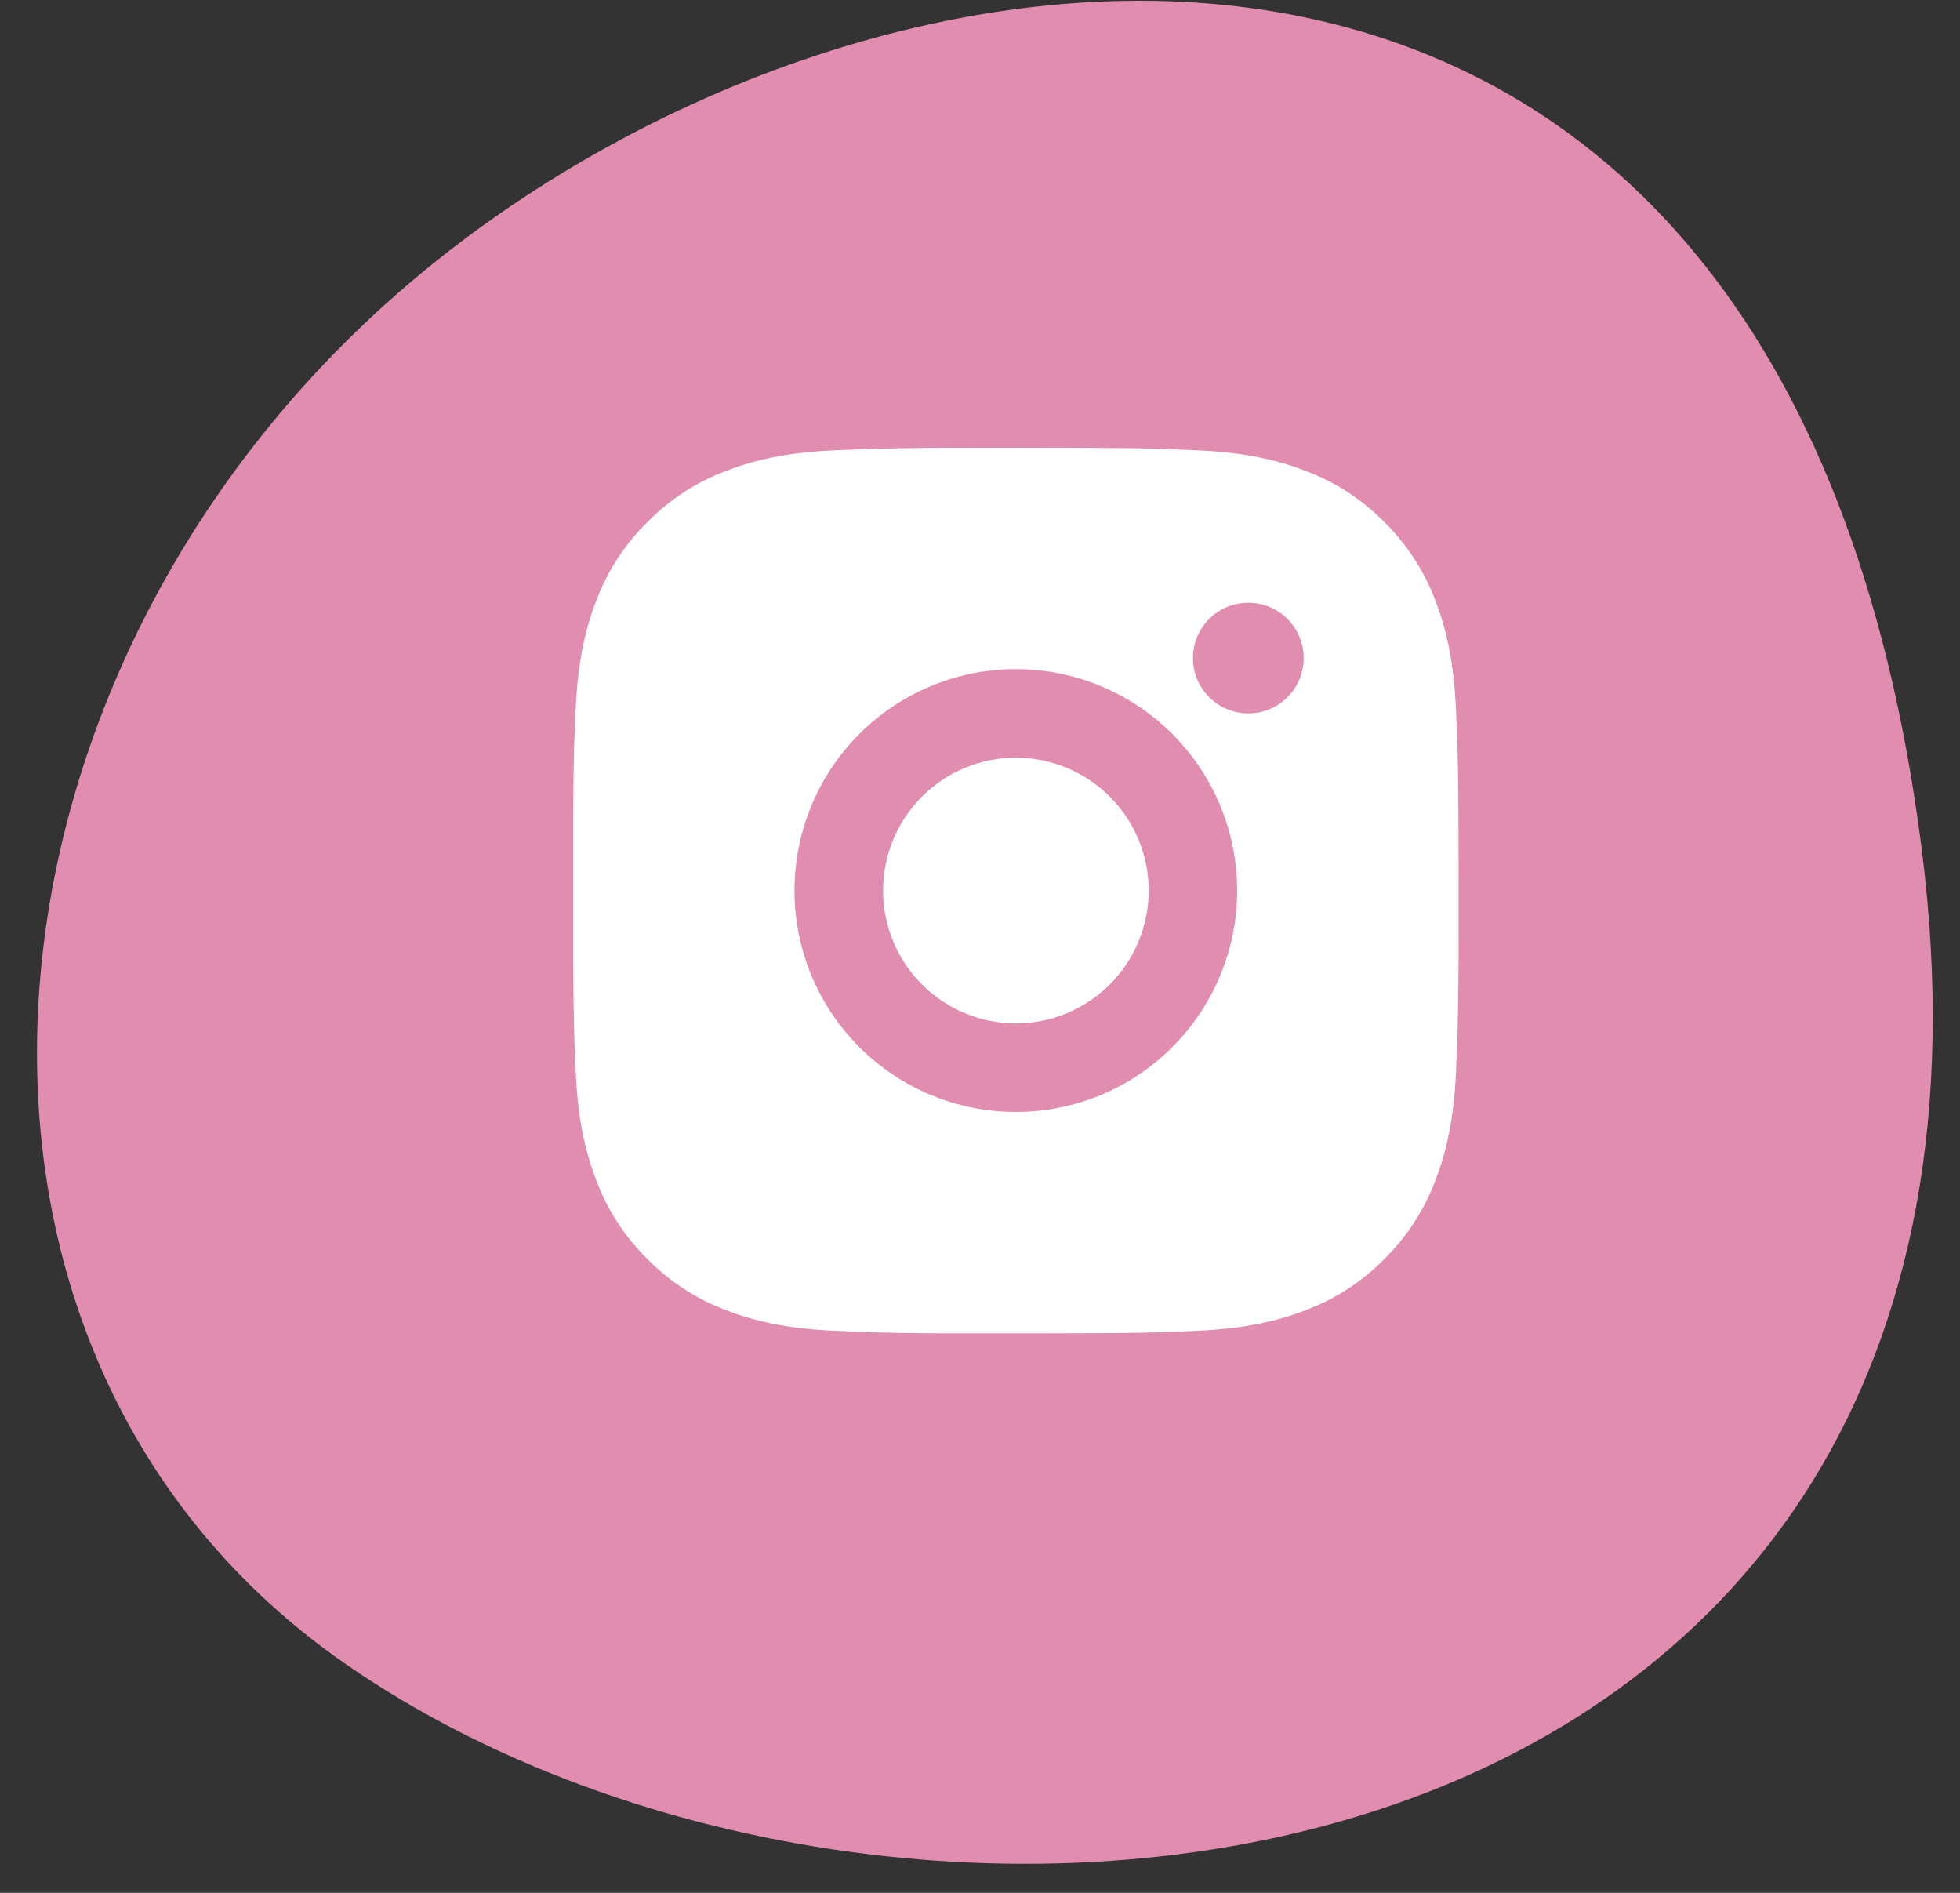 <?xml version="1.0" encoding="UTF-8"?> <svg xmlns="http://www.w3.org/2000/svg" width="29" height="28" viewBox="0 0 29 28" fill="none"><rect x="0" y="0" width="29" height="28" fill="#333333" stroke="none"/><path d="M5.135 24.63C-1.538 20.028 -0.713 9.829 6.19 4.077C13.093 -1.675 26.419 -3.269 28.432 12.55C30.445 28.369 13.476 30.382 5.135 24.63Z" fill="#E18DB0"></path><path d="M15.704 6.623C16.441 6.625 16.814 6.629 17.137 6.638L17.265 6.643C17.411 6.648 17.556 6.654 17.731 6.662C18.428 6.695 18.904 6.805 19.321 6.967C19.753 7.133 20.117 7.359 20.482 7.722C20.815 8.05 21.073 8.446 21.237 8.883C21.399 9.3 21.509 9.776 21.541 10.473C21.549 10.648 21.556 10.792 21.561 10.94L21.565 11.067C21.575 11.389 21.579 11.763 21.58 12.5L21.581 12.989V13.847C21.582 14.325 21.577 14.803 21.566 15.28L21.562 15.407C21.556 15.555 21.55 15.699 21.542 15.874C21.509 16.571 21.398 17.046 21.237 17.464C21.073 17.901 20.815 18.297 20.482 18.625C20.154 18.958 19.758 19.216 19.321 19.38C18.904 19.542 18.428 19.652 17.731 19.685L17.265 19.704L17.137 19.708C16.814 19.718 16.441 19.722 15.704 19.723L15.215 19.724H14.357C13.879 19.726 13.401 19.721 12.924 19.709L12.796 19.705C12.641 19.699 12.485 19.692 12.33 19.685C11.633 19.652 11.158 19.542 10.74 19.38C10.303 19.216 9.907 18.958 9.579 18.625C9.246 18.298 8.988 17.901 8.824 17.464C8.662 17.047 8.552 16.571 8.519 15.874L8.499 15.407L8.496 15.28C8.484 14.803 8.478 14.325 8.48 13.847V12.5C8.478 12.022 8.483 11.544 8.494 11.067L8.499 10.94C8.504 10.792 8.51 10.648 8.518 10.473C8.551 9.776 8.661 9.301 8.823 8.883C8.988 8.445 9.246 8.049 9.58 7.722C9.907 7.389 10.303 7.131 10.74 6.967C11.158 6.805 11.632 6.695 12.33 6.662C12.504 6.654 12.65 6.648 12.796 6.643L12.924 6.639C13.401 6.627 13.879 6.622 14.357 6.624L15.704 6.623ZM15.03 9.898C14.162 9.898 13.328 10.243 12.714 10.858C12.1 11.472 11.755 12.305 11.755 13.174C11.755 14.042 12.1 14.875 12.714 15.489C13.328 16.104 14.162 16.449 15.03 16.449C15.899 16.449 16.732 16.104 17.346 15.489C17.96 14.875 18.305 14.042 18.305 13.174C18.305 12.305 17.96 11.472 17.346 10.858C16.732 10.243 15.899 9.898 15.03 9.898ZM15.03 11.208C15.288 11.208 15.544 11.259 15.782 11.358C16.021 11.457 16.237 11.601 16.42 11.784C16.602 11.966 16.747 12.183 16.846 12.421C16.945 12.66 16.996 12.915 16.996 13.173C16.996 13.431 16.945 13.687 16.846 13.925C16.747 14.164 16.603 14.38 16.42 14.563C16.238 14.745 16.021 14.89 15.783 14.989C15.544 15.088 15.289 15.139 15.031 15.139C14.51 15.139 14.01 14.932 13.641 14.563C13.273 14.195 13.066 13.695 13.066 13.174C13.066 12.652 13.273 12.152 13.641 11.784C14.01 11.415 14.51 11.208 15.031 11.208M18.47 8.916C18.253 8.916 18.044 9.002 17.891 9.155C17.737 9.309 17.651 9.517 17.651 9.734C17.651 9.952 17.737 10.16 17.891 10.313C18.044 10.467 18.253 10.553 18.47 10.553C18.687 10.553 18.895 10.467 19.049 10.313C19.202 10.16 19.289 9.952 19.289 9.734C19.289 9.517 19.202 9.309 19.049 9.155C18.895 9.002 18.687 8.916 18.47 8.916Z" fill="white"></path></svg> 